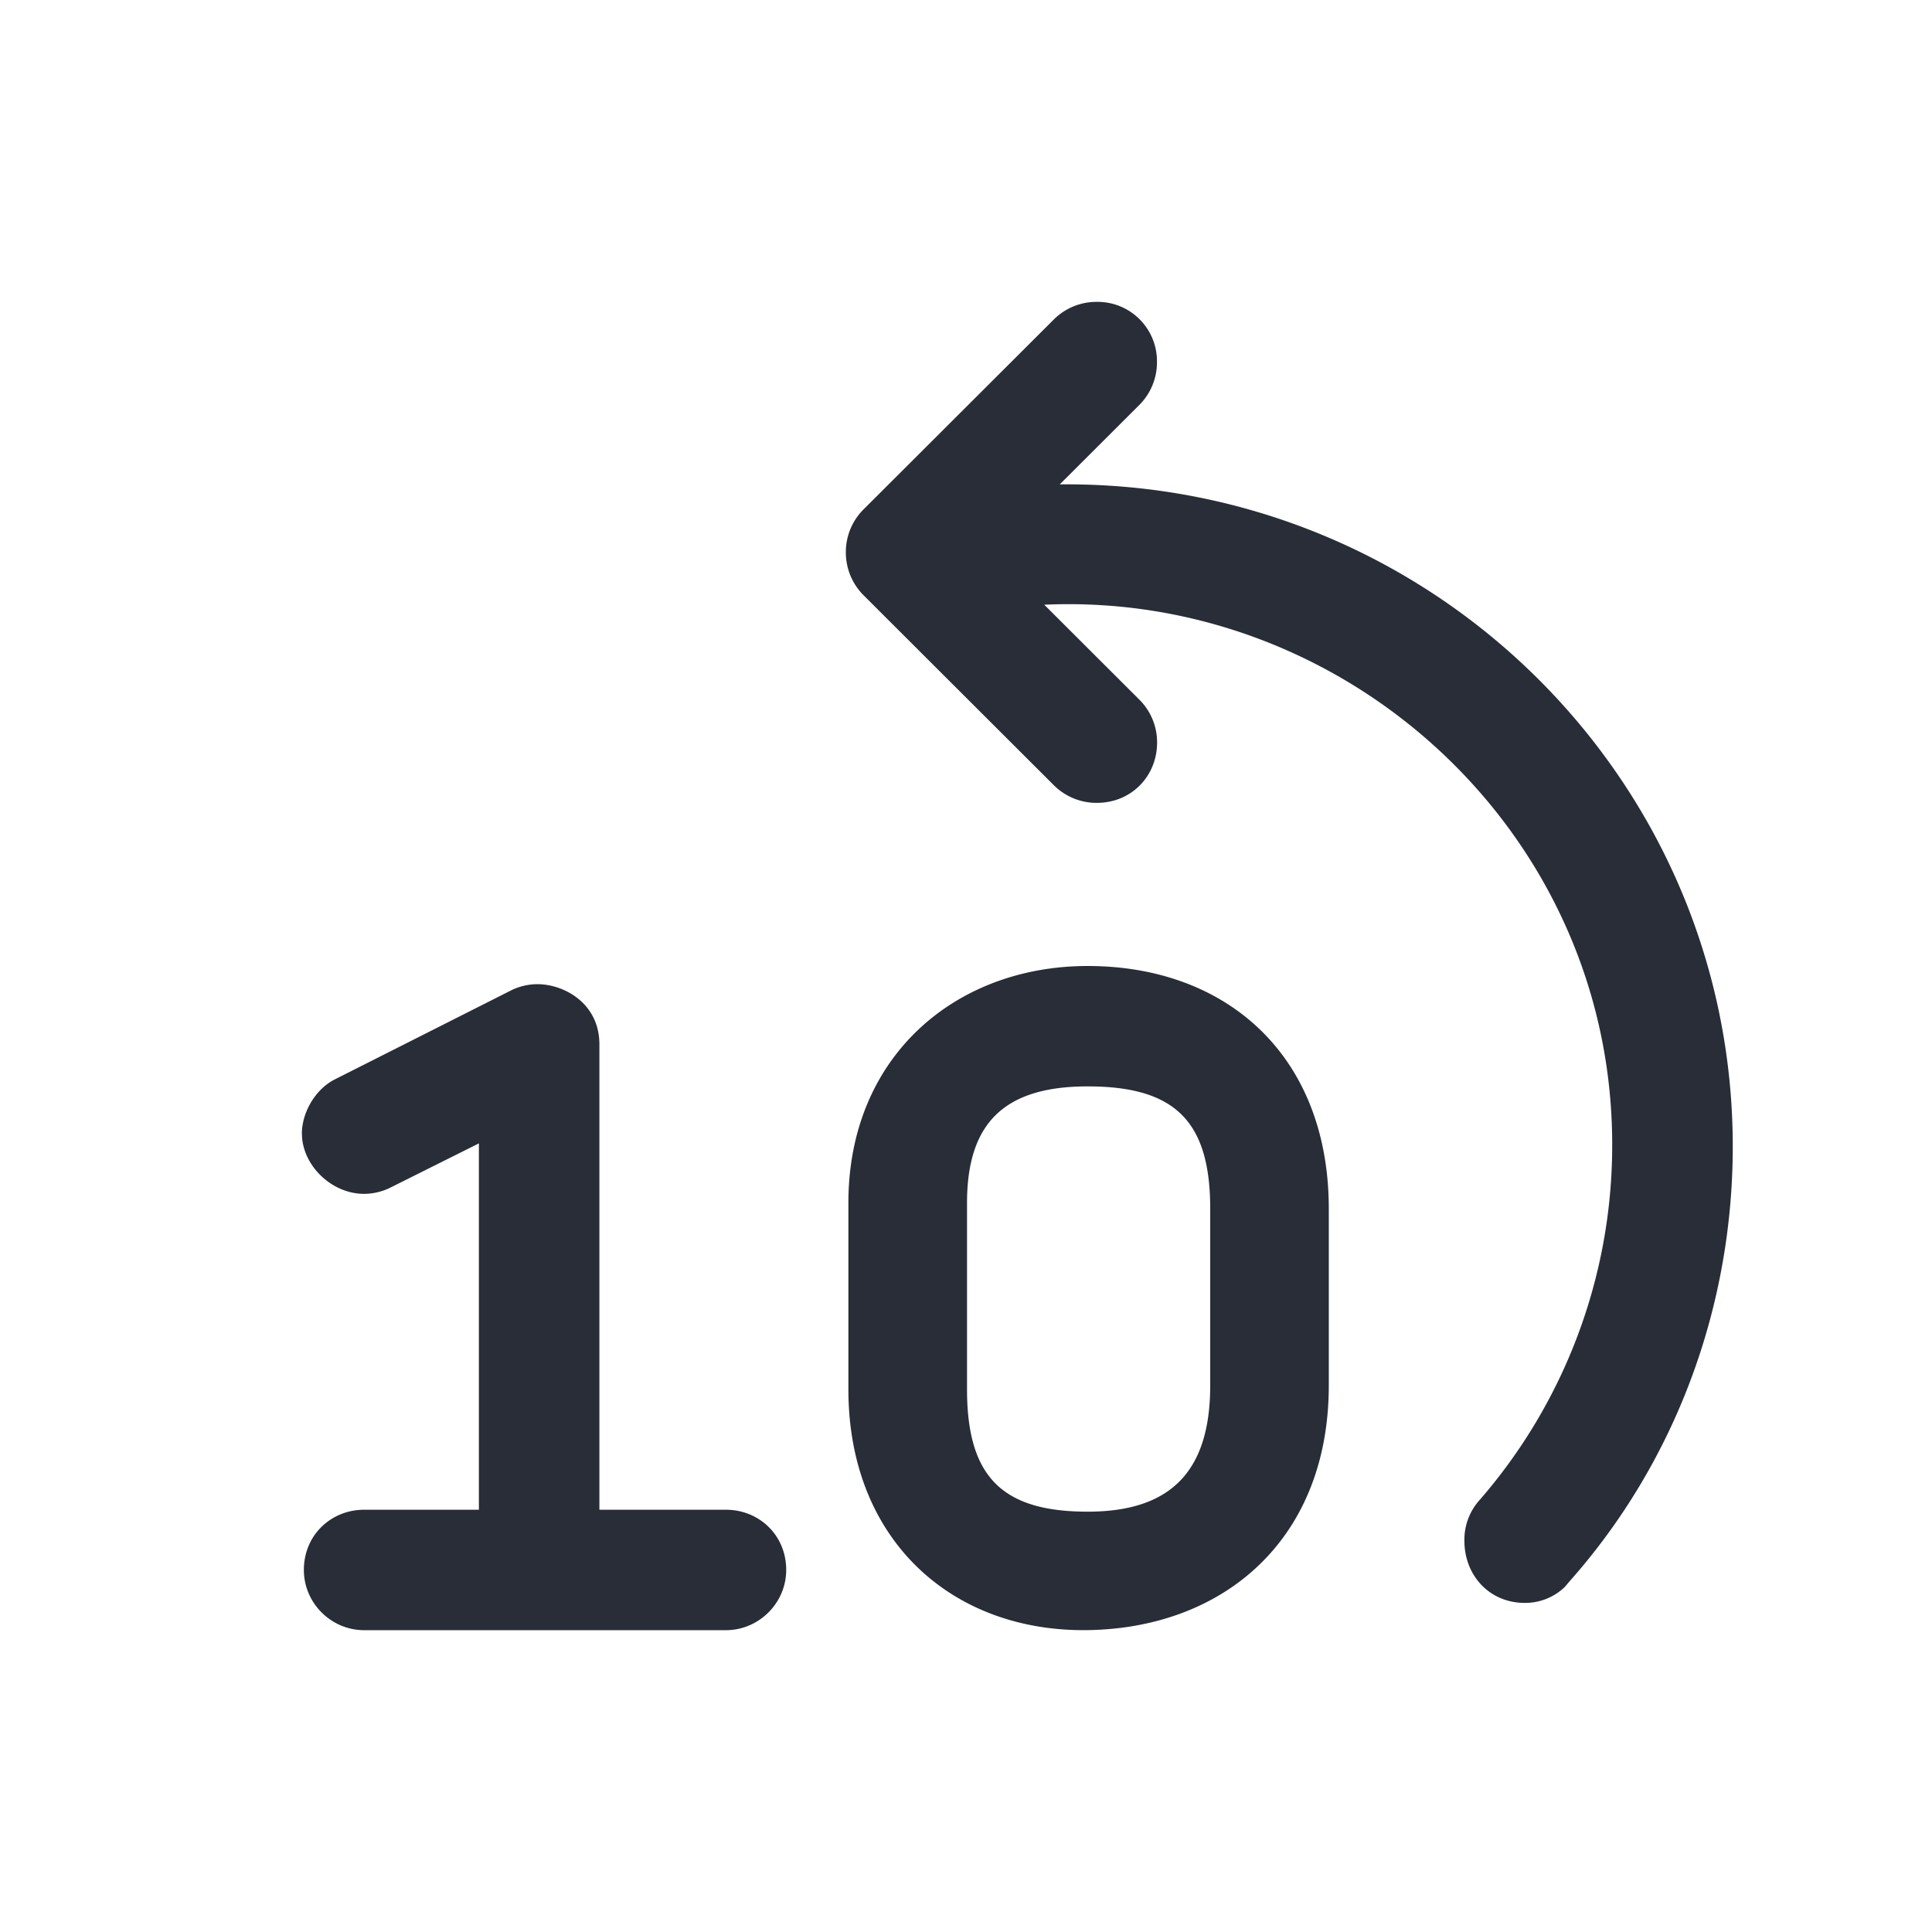 <svg xmlns="http://www.w3.org/2000/svg" id="av-fast-backward-10-32" width="32" height="32" viewBox="0 0 32 32"><g fill="none" fill-rule="evenodd" class="symbols"><g fill="#282D37" class="fast-backward-10"><path d="M28.7 18.99c0-6.11-5.026-11.031-11.147-10.967l1.32-1.318a.997.997 0 0 0 .29-.708.983.983 0 0 0-.998-.997 1 1 0 0 0-.709.29L14.3 8.44a.997.997 0 0 0-.29.708 1 1 0 0 0 .29.708l3.157 3.152a1 1 0 0 0 .71.29c.58 0 .998-.451.998-.998a.997.997 0 0 0-.29-.708l-1.579-1.576c4.994-.225 9.407 3.763 9.407 8.942a8.95 8.95 0 0 1-2.223 5.918.982.982 0 0 0-.225.643c0 .579.419 1.03.998 1.03a.946.946 0 0 0 .665-.264l.076-.09C27.765 24.2 28.7 21.627 28.7 18.99ZM5 18.777c0-.353.226-.74.548-.9l2.931-1.48a.993.993 0 0 1 .419-.096c.451 0 1.03.321 1.03.997v7.708h2.095c.548 0 .999.419.999.997 0 .547-.451.998-1 .998h-5.99c-.548 0-.999-.45-.999-.998 0-.578.451-.997.999-.997h1.9v-6.068l-1.481.74a.994.994 0 0 1-.42.096c-.547 0-1.03-.482-1.03-.997ZM18.015 16c2.32 0 3.994 1.5 3.994 4.02v2.927c0 2.553-1.74 4.02-3.994 4.053-2.255.032-3.963-1.5-3.963-3.989v-3.087c0-2.424 1.772-3.924 3.963-3.924Zm0 1.994c-1.385 0-1.998.611-1.998 1.93v3.087c0 1.448.58 2.027 1.998 2.027 1.385 0 2.03-.676 2.03-2.091V20.02c0-1.447-.58-2.026-2.03-2.026Z" class="color"/></g></g></svg>